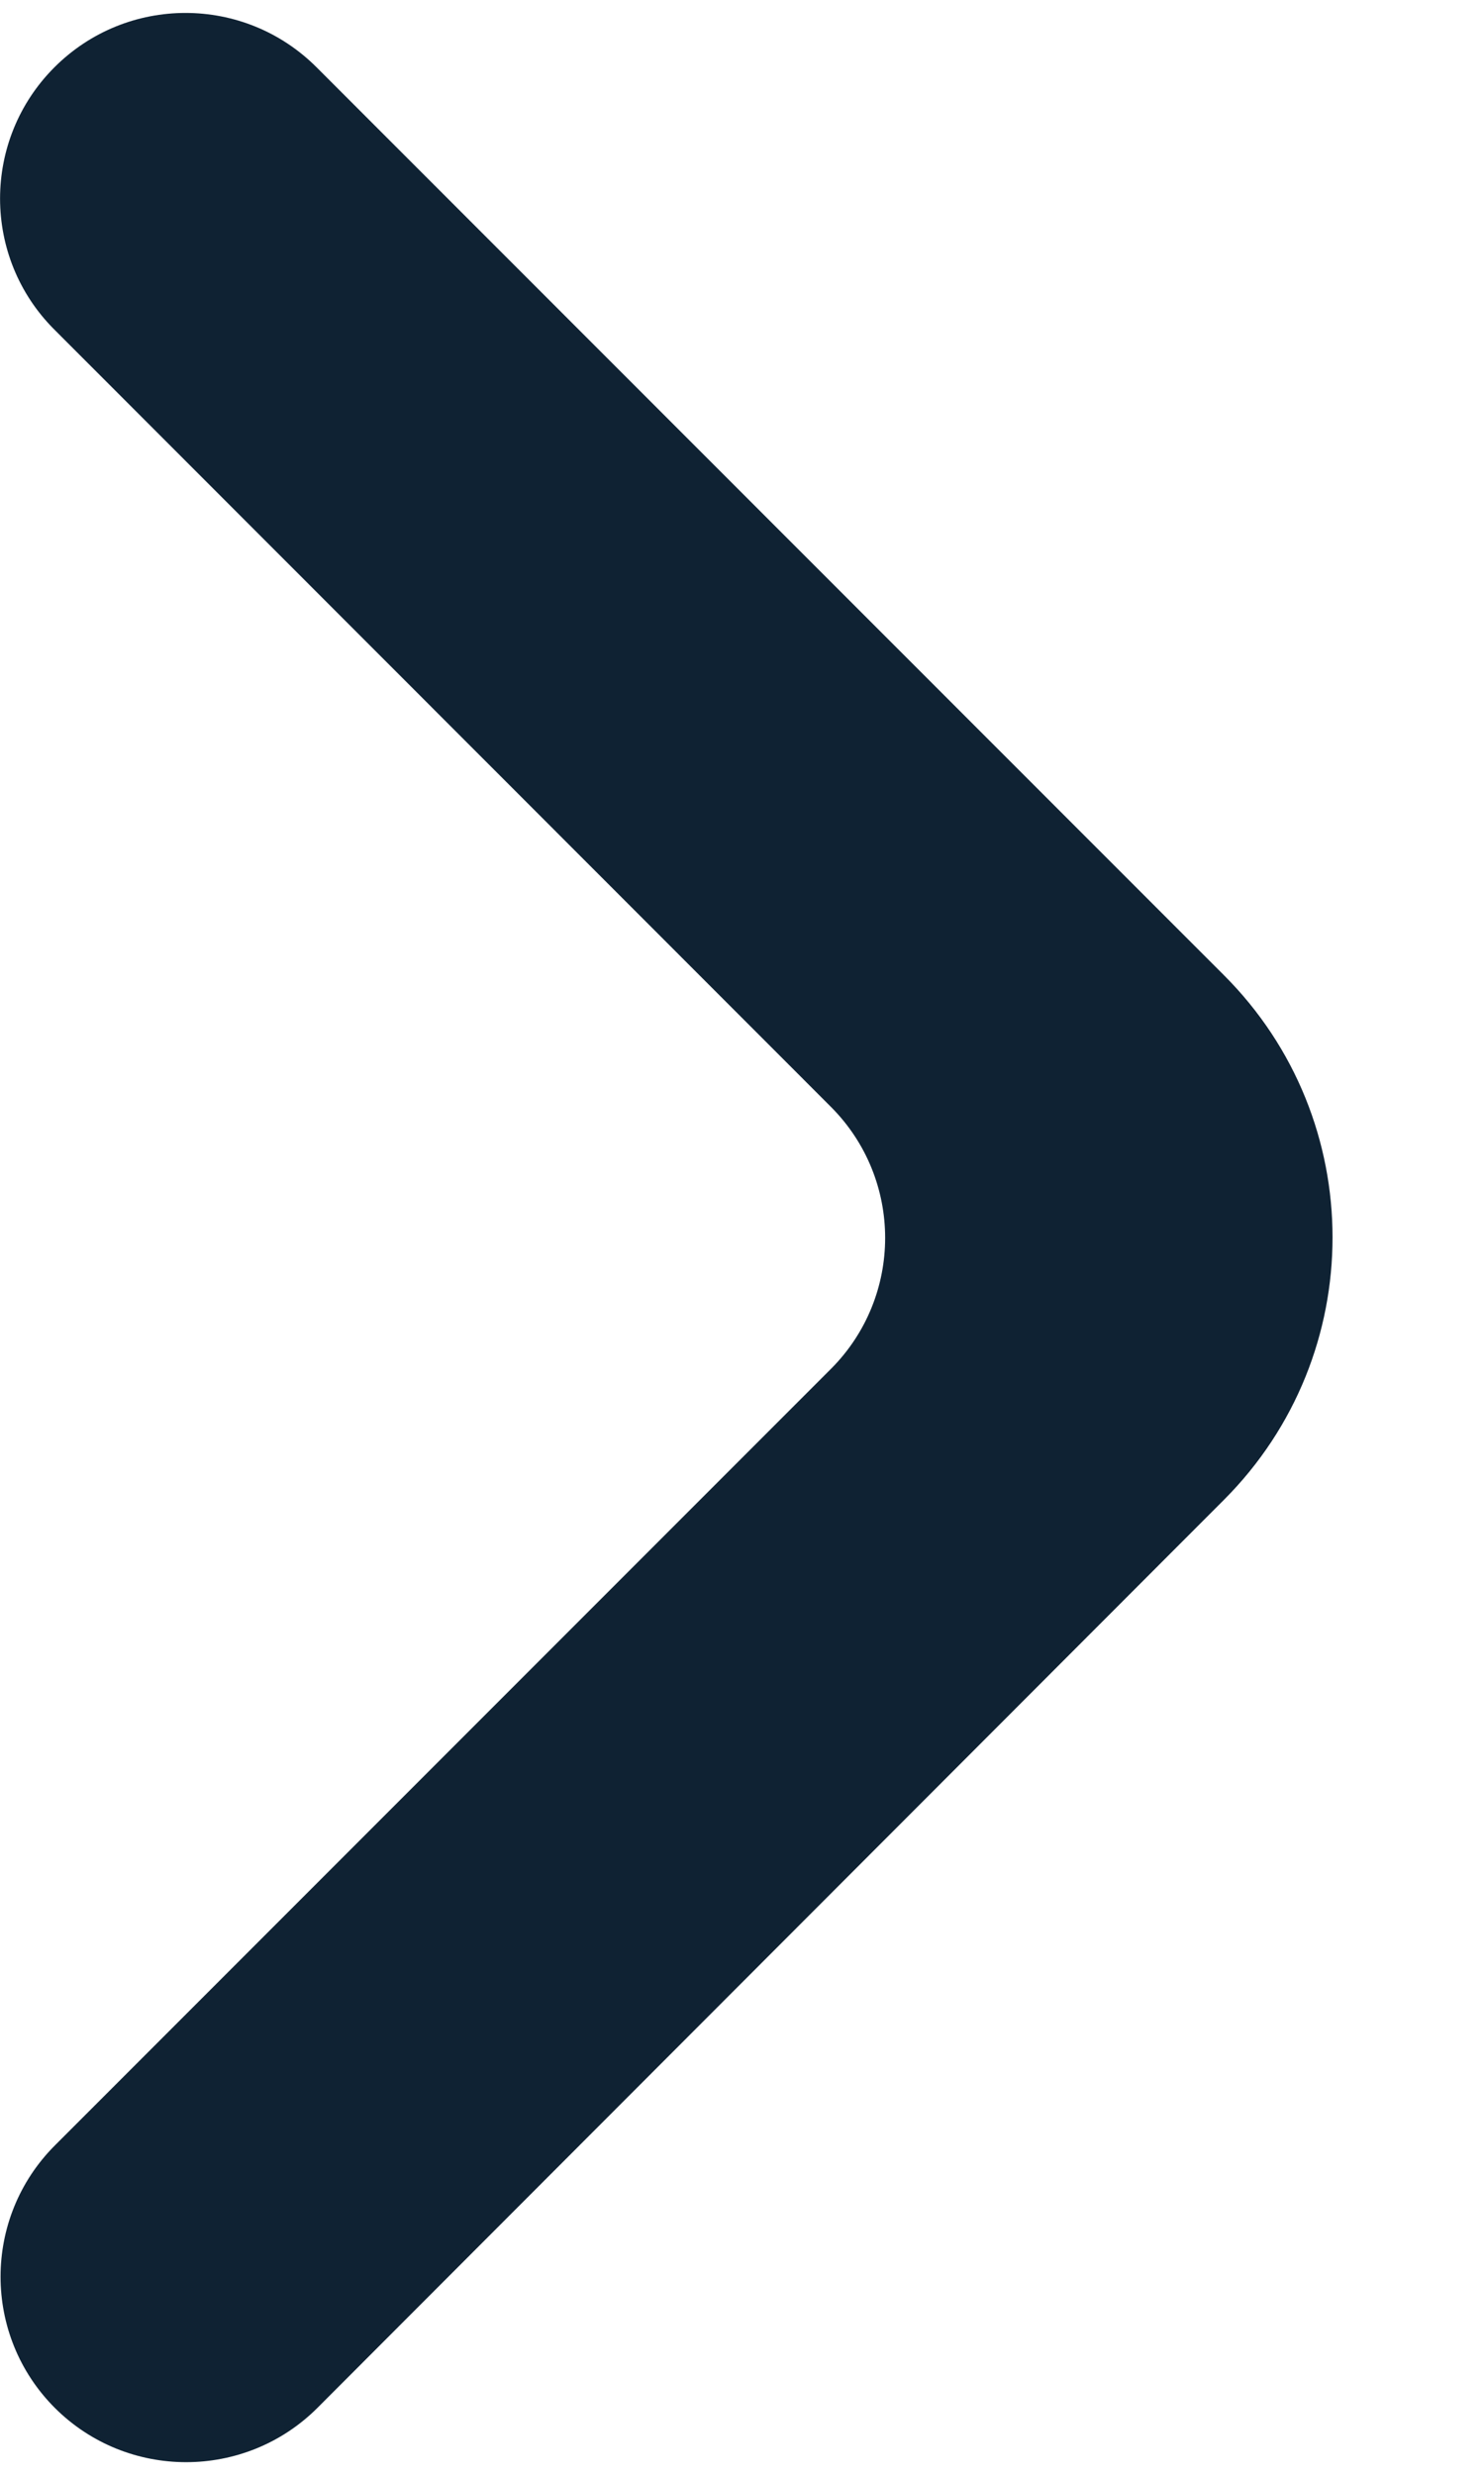 <svg width="6" height="10" viewBox="0 0 6 10" fill="none" xmlns="http://www.w3.org/2000/svg">
<path d="M0.222 9.73C0.515 10.022 0.99 10.022 1.283 9.73L4.949 6.06C5.534 5.474 5.534 4.525 4.948 3.94L1.28 0.272C0.987 -0.021 0.513 -0.021 0.22 0.272C-0.073 0.565 -0.073 1.04 0.22 1.332L3.359 4.472C3.652 4.765 3.652 5.239 3.359 5.532L0.222 8.669C-0.071 8.962 -0.071 9.437 0.222 9.73Z" fill="#0F2233"/>
</svg>
